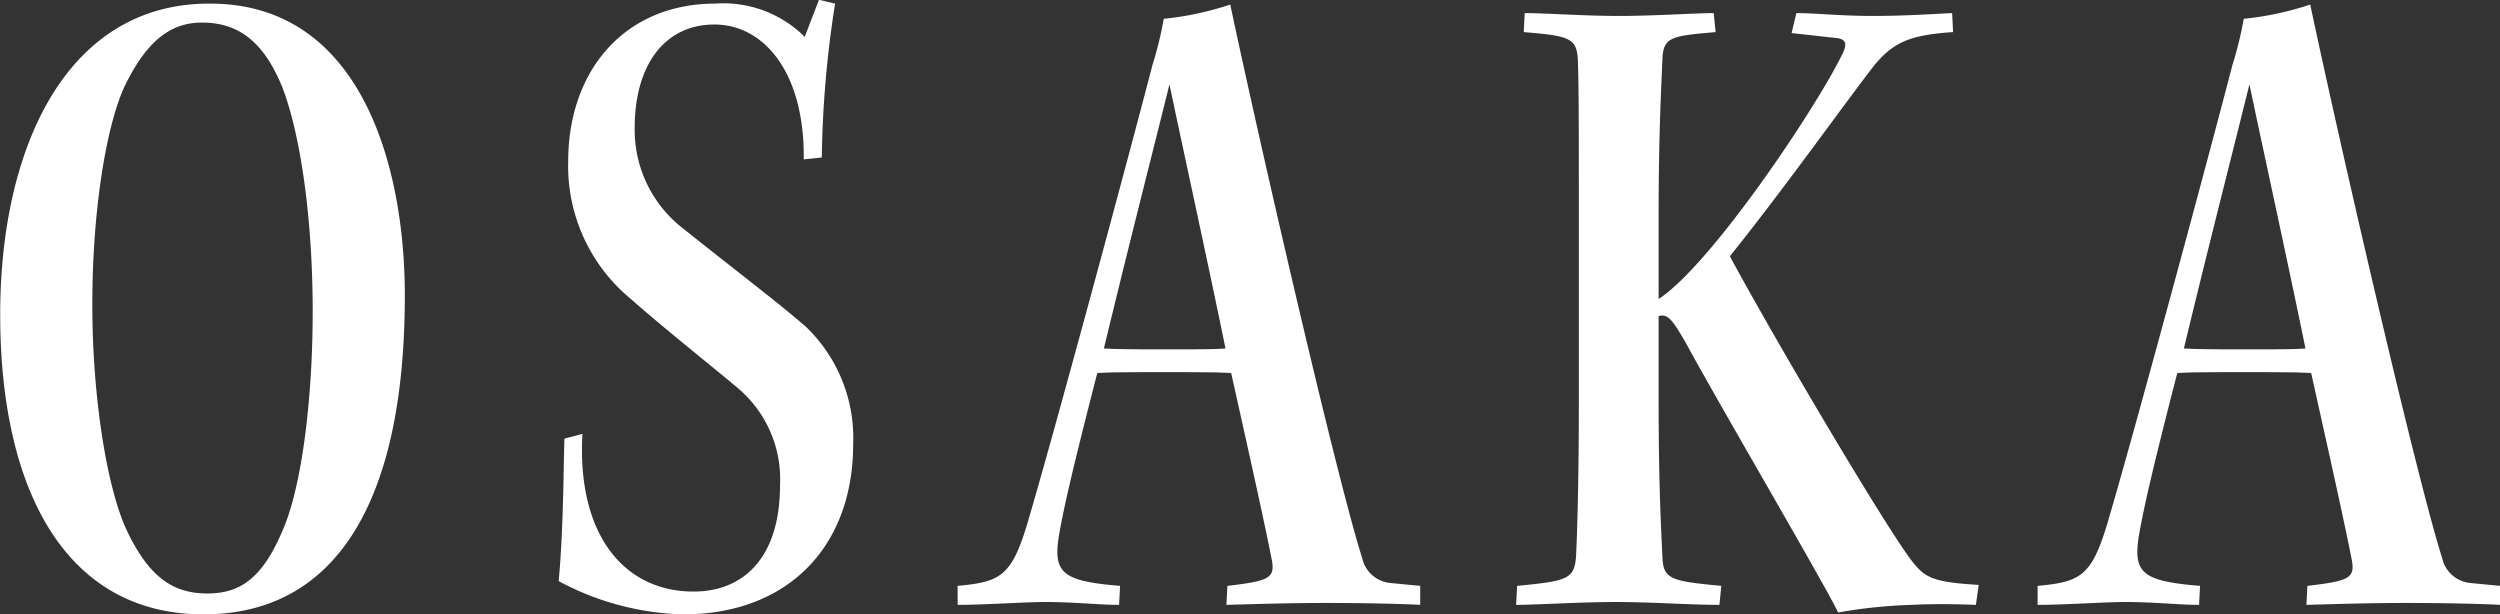 <svg xmlns="http://www.w3.org/2000/svg" width="131.6" height="32.34" viewBox="0 0 131.6 32.34">
  <rect x="0" y="0" width="131.6" height="32.34" fill="#333333" stroke="none"/>
  <defs>
    <style>
      .cls-1 {
        fill: #fff;
        fill-rule: evenodd;
      }
    </style>
  </defs>
  <path id="OSAKA" class="cls-1" d="M2687.85,1476.88c-7.55,0-11,7.65-11,16.35,0,9.35,3.5,15.8,10.7,15.8,6.9,0,10.6-5.8,10.6-16.8,0-6.7-2.25-15.35-10.25-15.35h-0.05Zm-0.35,1c2.05,0,3.3,1.2,4.2,3.4,1,2.6,1.6,7.1,1.6,11.8,0,4.75-.6,9.25-1.55,11.45-1.1,2.65-2.3,3.4-4,3.4-1.75,0-3.05-.8-4.25-3.35-1-2.15-1.8-6.85-1.8-11.85,0-5.05.75-9.45,1.7-11.5,1.05-2.15,2.25-3.35,4.05-3.35h0.05Zm19.05,21.9c-0.05,1.7-.05,4.75-0.3,7.5a14.569,14.569,0,0,0,6.55,1.75c5.55,0,8.95-3.6,8.95-8.95a8.1,8.1,0,0,0-2.5-6.2c-1.5-1.3-3.3-2.65-6.5-5.2a6.557,6.557,0,0,1-2.5-5.25c0-3.35,1.6-5.45,4.2-5.45,2.55,0,4.75,2.45,4.7,7.1l0.95-.1a56.1,56.1,0,0,1,.7-8.1l-0.85-.2-0.75,1.95a6.056,6.056,0,0,0-4.7-1.75c-4.8,0-7.75,3.55-7.75,8.3a9.069,9.069,0,0,0,3.3,7.25c1.75,1.55,4.65,3.85,5.7,4.75a6.263,6.263,0,0,1,2.15,5.05c0,3.85-1.95,5.6-4.55,5.6-3.7,0-6.15-3.05-5.85-8.3Zm45.05,7.75-1.55-.15a1.67,1.67,0,0,1-1.5-1.3c-1.3-4.05-5.25-21.15-6.95-29.15a16.14,16.14,0,0,1-3.5.75,19.242,19.242,0,0,1-.6,2.45c-1.15,4.45-5.3,19.85-6.65,24.35-0.8,2.55-1.4,2.85-3.6,3.05v1c1.45,0,3.5-.15,4.6-0.15,1.6,0,2.8.15,3.9,0.15l0.05-1c-3.1-.25-3.55-0.7-3.2-2.75,0.25-1.4.65-3.2,2-8.45,0.6-.05,2.05-0.05,3.5-0.05s2.95,0,3.55.05c0.8,3.6,1.8,8.05,2.15,9.9,0.15,0.9-.2,1.05-2.35,1.3l-0.05,1c1.8-.05,3.4-0.1,5.25-0.1,2,0,4.15.05,4.95,0.1v-1Zm-13.2-26.4c0.8,3.8,2.05,9.5,2.95,13.9-0.4.05-1.7,0.05-3.05,0.05-1.3,0-2.75,0-3.35-.05C2736.4,1489.03,2737.5,1484.78,2738.4,1481.13Zm21.55,16.85c0,4.25-.1,7.15-0.15,8.05-0.1,1.15-.5,1.25-3.1,1.5l-0.05,1c1.05,0,3.35-.15,5.25-0.15s3.9,0.15,5.45.15l0.1-1c-2.65-.25-3.05-0.35-3.1-1.5-0.05-1.2-.2-3.55-0.2-8.2v-4.5c0.5-.15.75,0.25,1.4,1.35,1.7,3.15,7.25,12.6,8.05,14.25a26.865,26.865,0,0,1,3.85-.4c1.05-.05,2.1-0.05,3.4,0l0.15-1.05c-2.5-.15-2.85-0.4-3.55-1.3-1.4-1.85-6.95-11.2-9.55-16,2.85-3.55,5.9-7.85,7.6-10.05,1-1.2,1.85-1.6,4.15-1.75l-0.05-1c-1.1.05-2.5,0.15-4.15,0.15-1.75,0-3-.15-4.05-0.15l-0.25,1.05,2.25,0.25c0.6,0.05.75,0.25,0.35,1-1.45,2.9-6.85,10.95-9.6,12.75v-4.5c0-4.25.15-6.85,0.2-8.15,0.05-1.15.5-1.2,2.8-1.4l-0.1-1c-1,0-3.15.15-5,.15-1.8,0-3.85-.15-4.95-0.15l-0.05,1c2.4,0.2,2.8.3,2.85,1.5,0.05,1.45.05,3.55,0.05,8v10.1Zm48.5,9.55-1.55-.15a1.67,1.67,0,0,1-1.5-1.3c-1.3-4.05-5.25-21.15-6.95-29.15a16.14,16.14,0,0,1-3.5.75,19.242,19.242,0,0,1-.6,2.45c-1.15,4.45-5.3,19.85-6.65,24.35-0.8,2.55-1.4,2.85-3.6,3.05v1c1.45,0,3.5-.15,4.6-0.15,1.6,0,2.8.15,3.9,0.15l0.05-1c-3.1-.25-3.55-0.7-3.2-2.75,0.25-1.4.65-3.2,2-8.45,0.6-.05,2.05-0.05,3.5-0.05s2.95,0,3.55.05c0.8,3.6,1.8,8.05,2.15,9.9,0.15,0.9-.2,1.05-2.35,1.3l-0.05,1c1.8-.05,3.4-0.1,5.25-0.1,2,0,4.15.05,4.95,0.1v-1Zm-13.2-26.4c0.8,3.8,2.05,9.5,2.95,13.9-0.4.05-1.7,0.05-3.05,0.05-1.3,0-2.75,0-3.35-.05C2793.25,1489.03,2794.35,1484.78,2795.25,1481.13Z" transform="translate(-2676.84 -1476.69)"/>
</svg>
